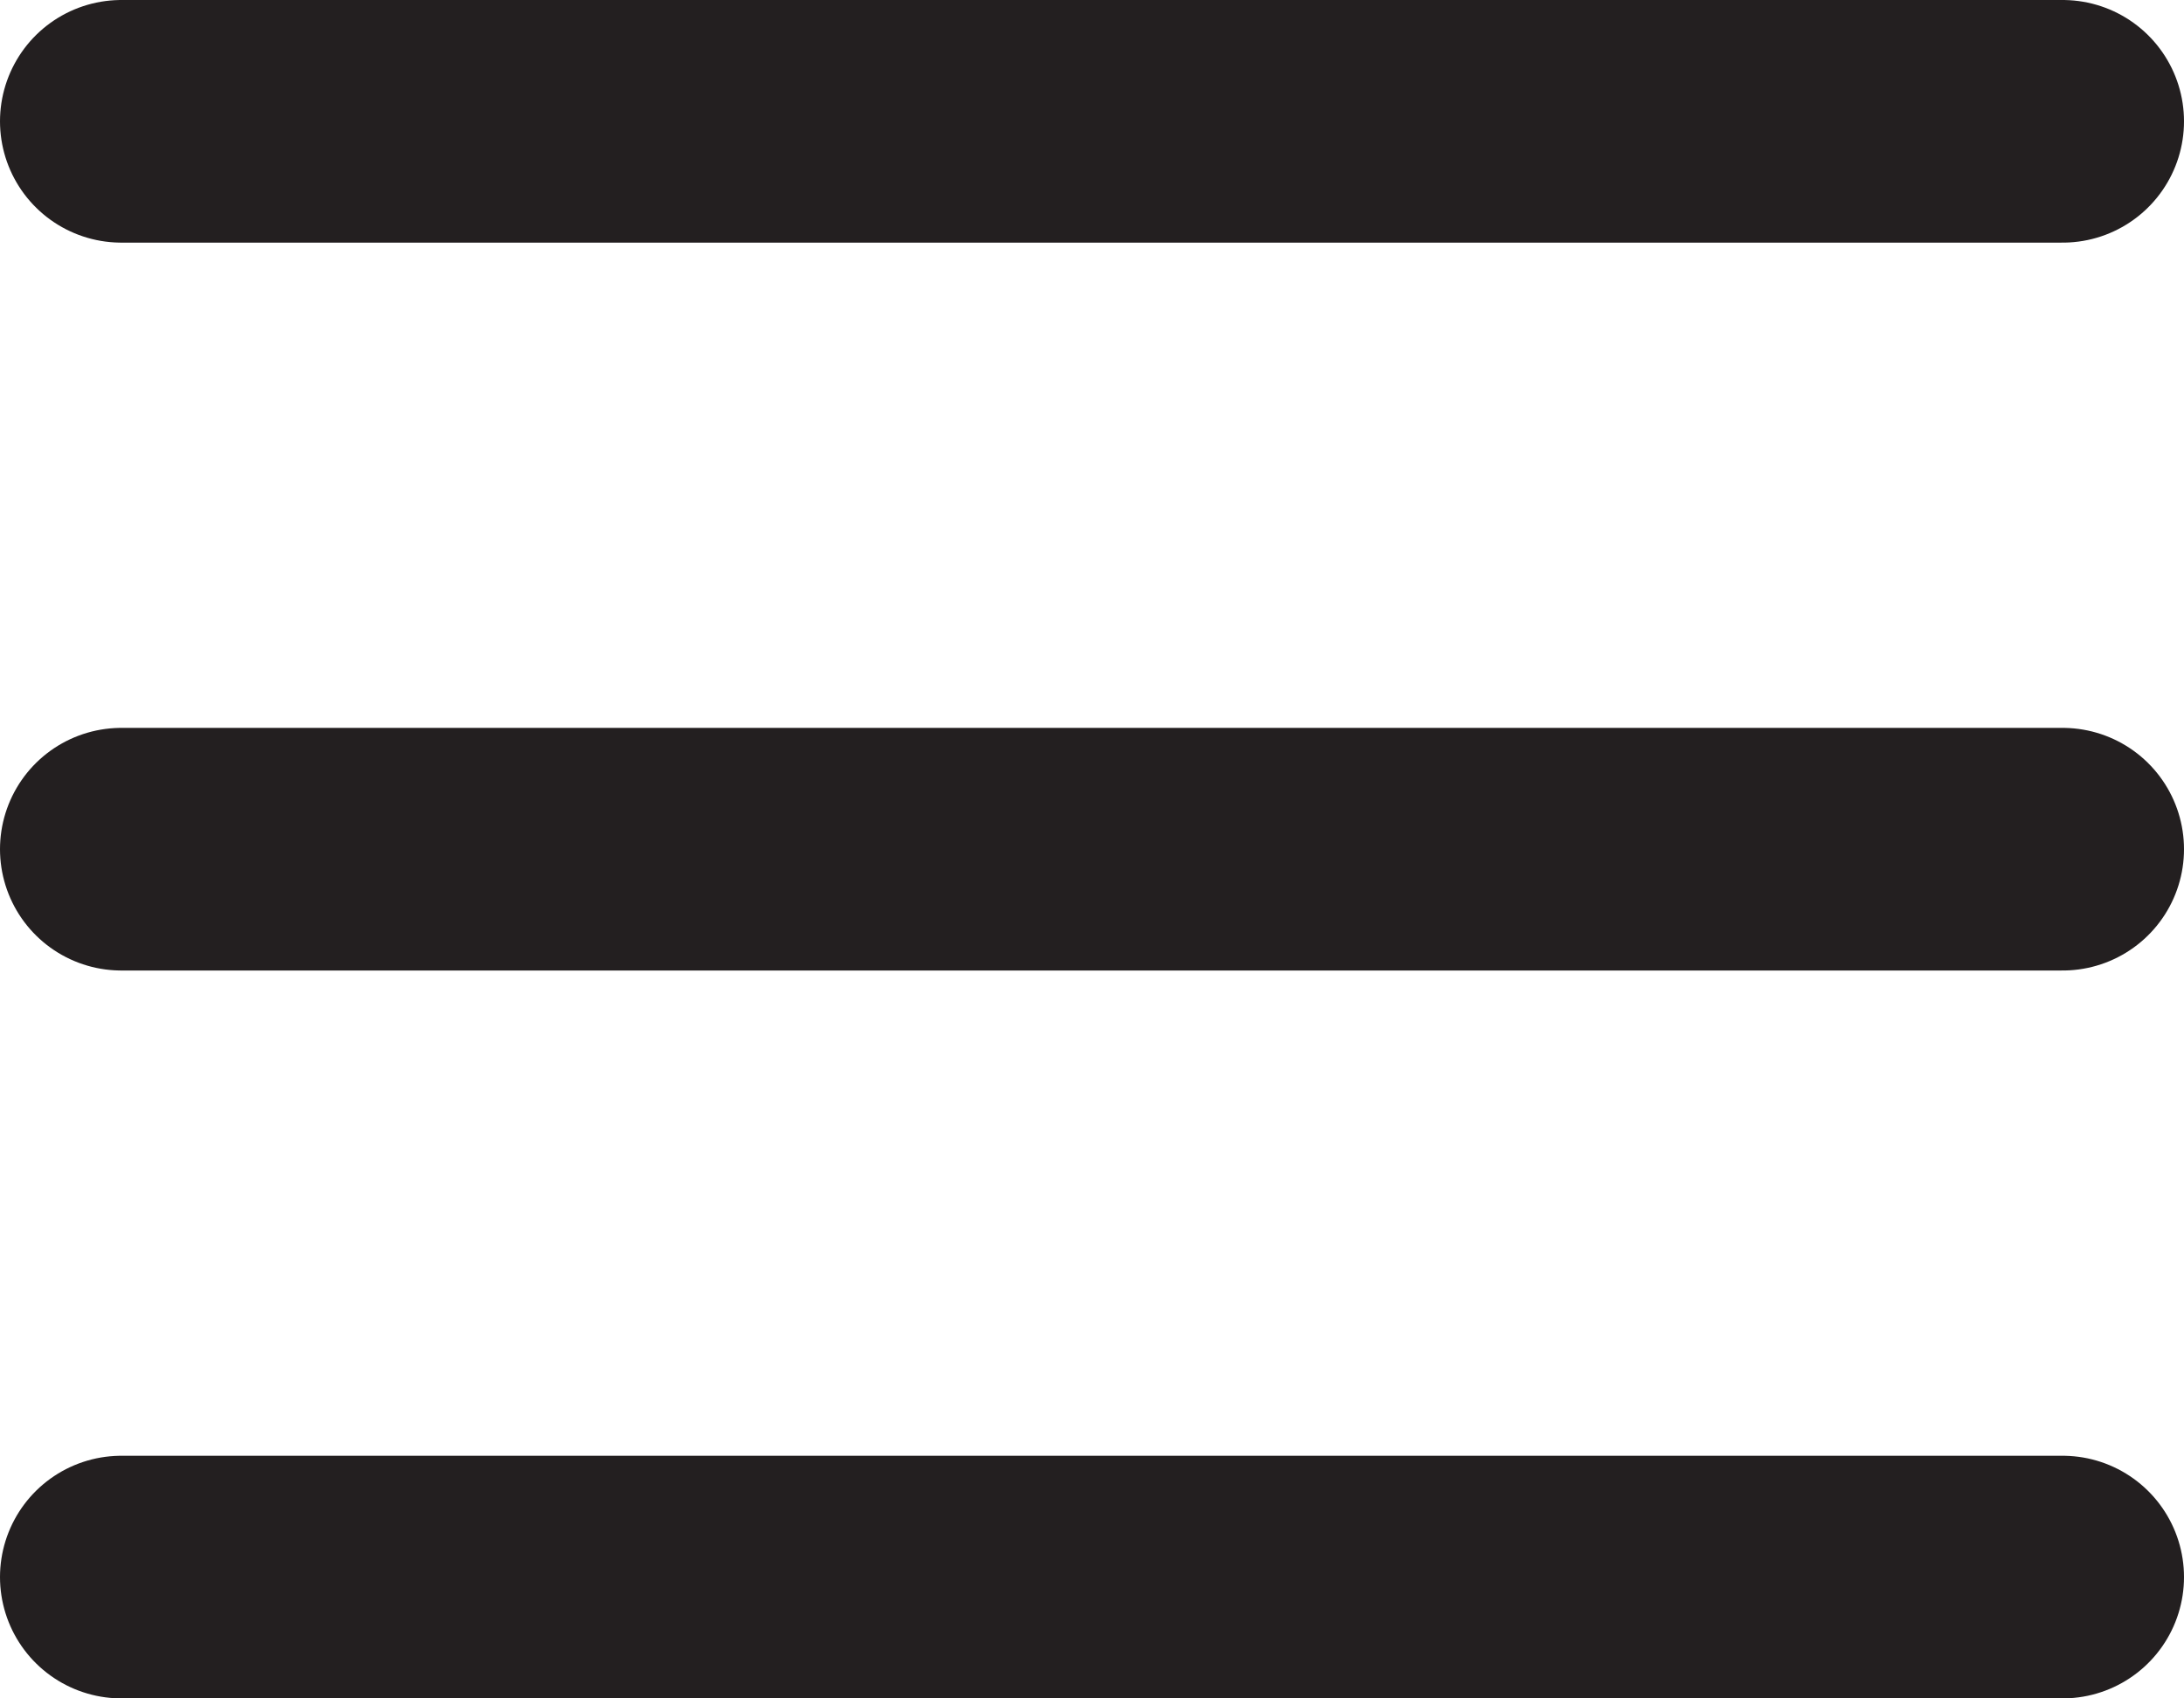 <svg xmlns="http://www.w3.org/2000/svg" width="36" height="28" viewBox="0 0 36 28">
  <g id="Group_1869" data-name="Group 1869" transform="translate(-305 -18)">
    <line id="Line_1" data-name="Line 1" x2="32" transform="translate(307 20)" fill="none" stroke="#231f20" stroke-linecap="round" stroke-width="4"/>
    <line id="Line_2" data-name="Line 2" x2="32" transform="translate(307 32)" fill="none" stroke="#231f20" stroke-linecap="round" stroke-width="4"/>
    <line id="Line_3" data-name="Line 3" x2="32" transform="translate(307 44)" fill="none" stroke="#231f20" stroke-linecap="round" stroke-width="4"/>
  </g>
</svg>
